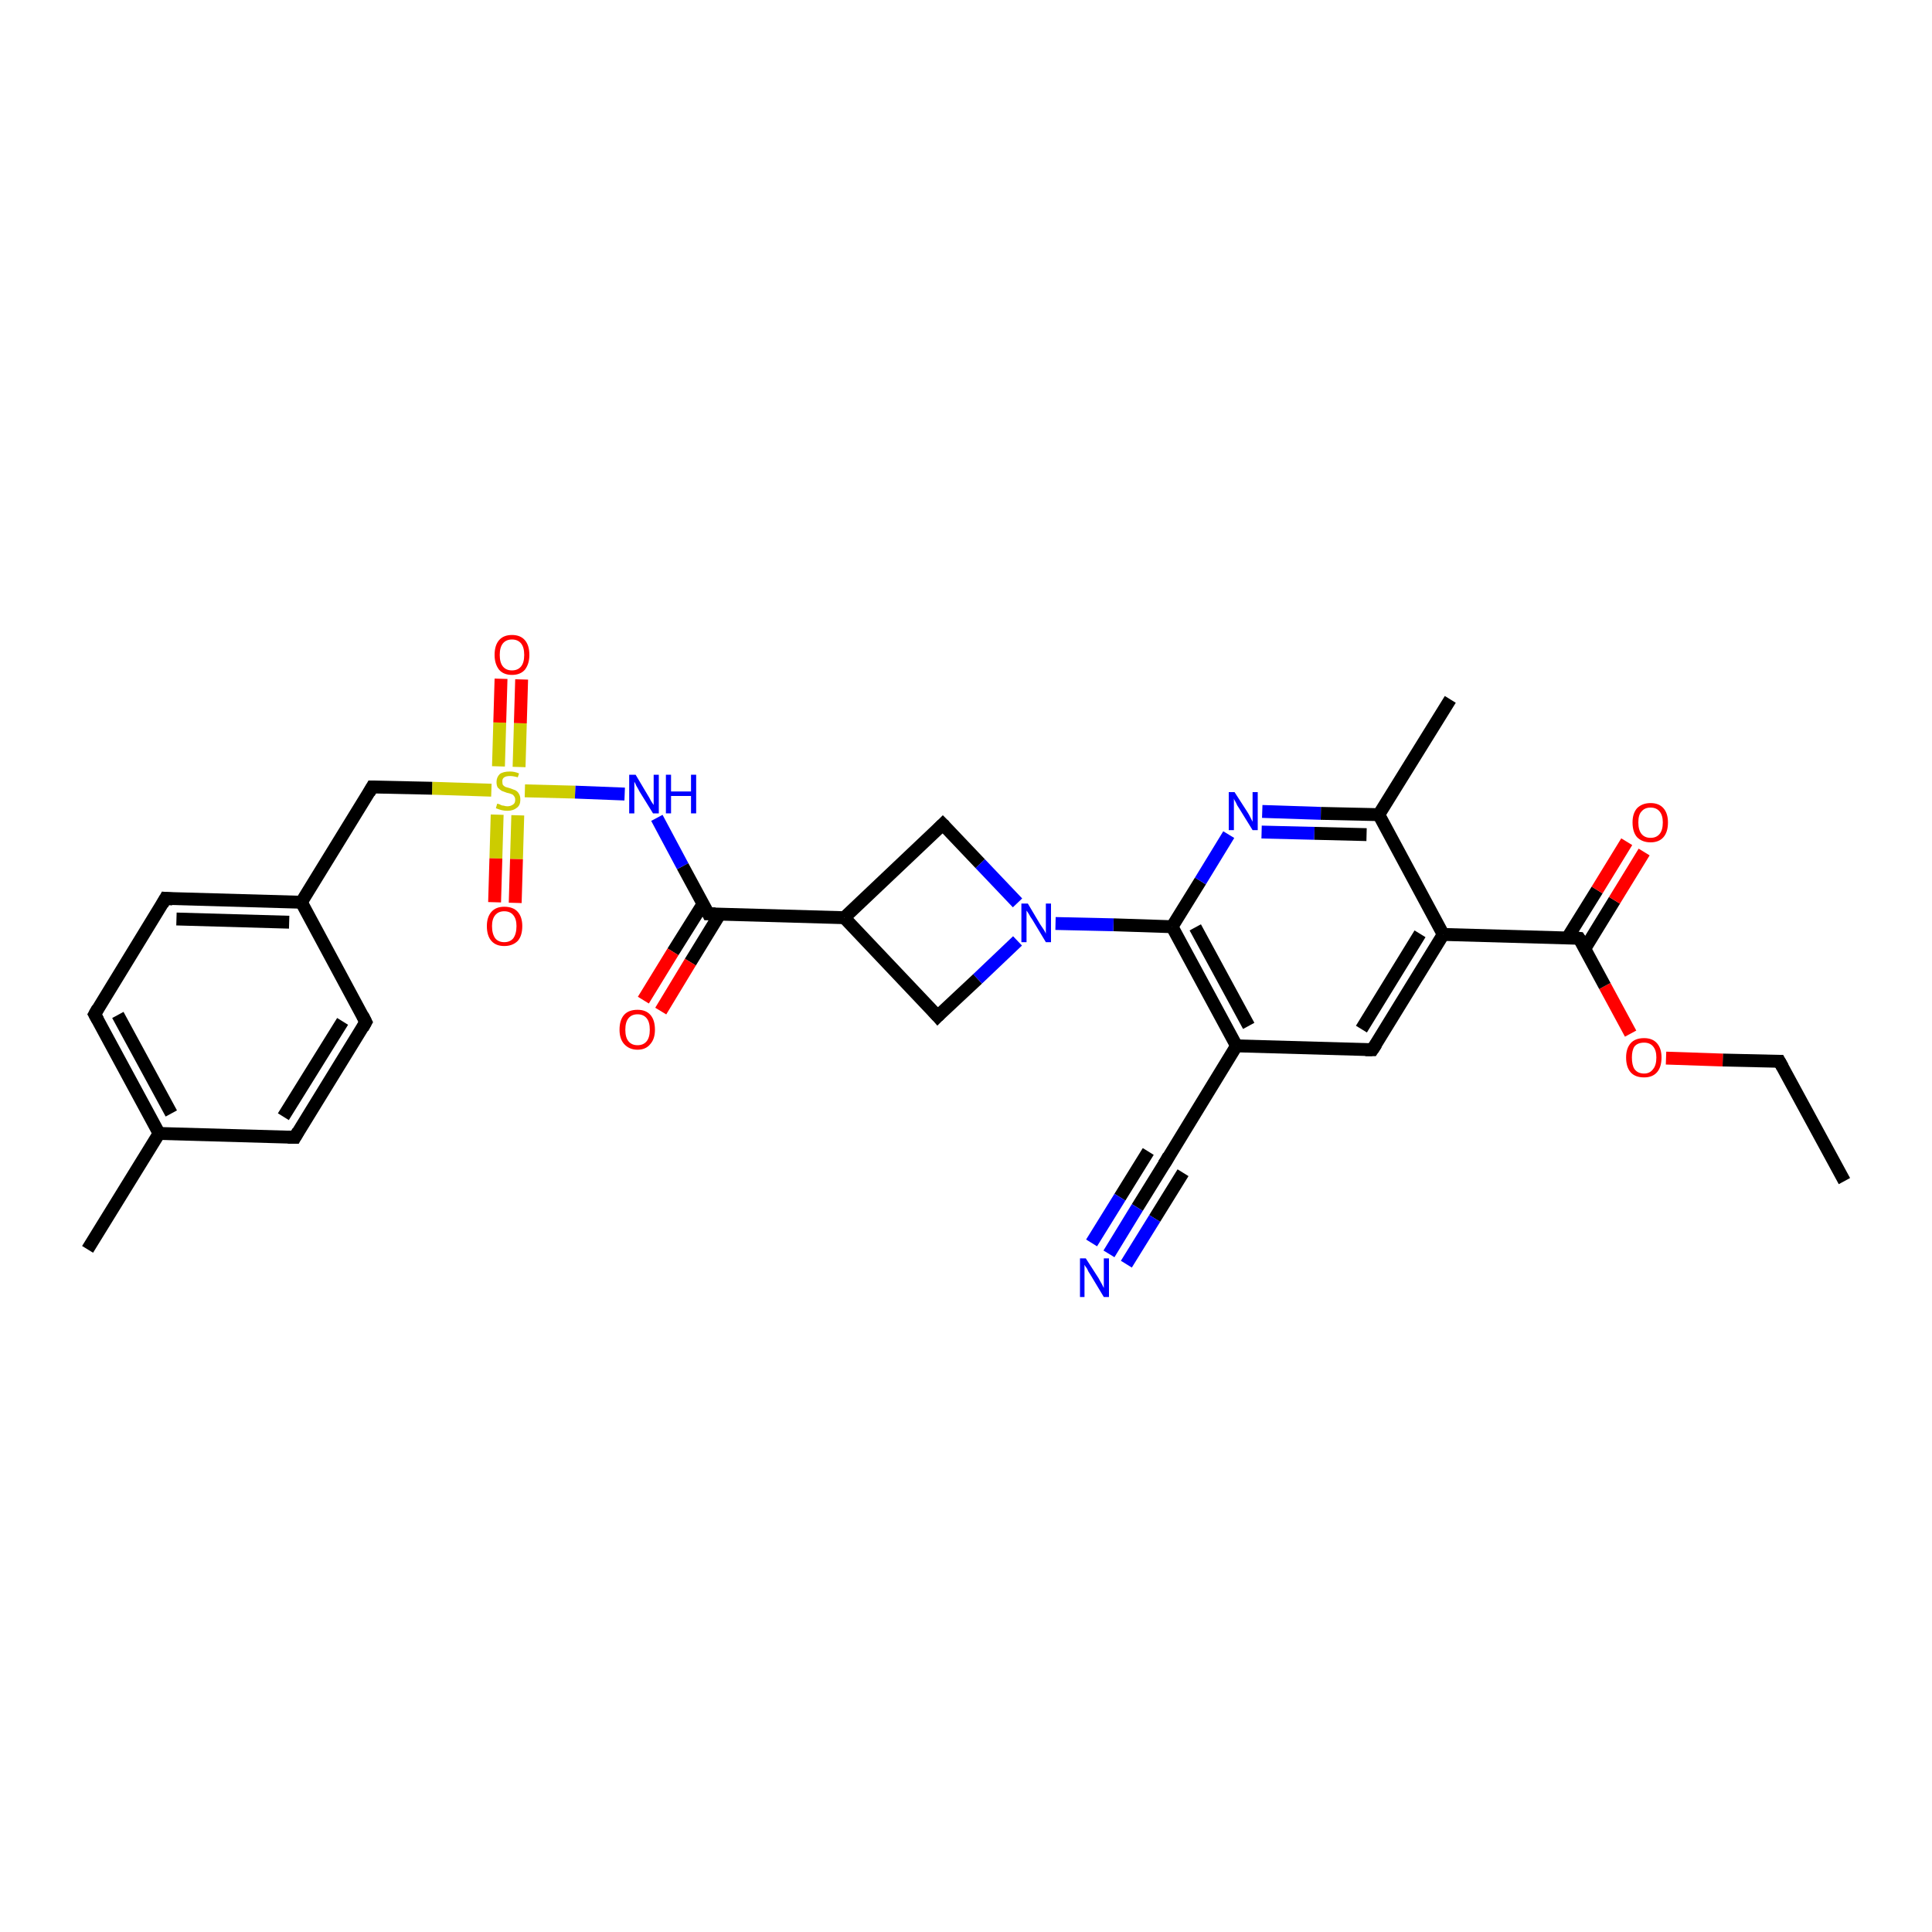 <?xml version='1.0' encoding='iso-8859-1'?>
<svg version='1.1' baseProfile='full'
              xmlns='http://www.w3.org/2000/svg'
                      xmlns:rdkit='http://www.rdkit.org/xml'
                      xmlns:xlink='http://www.w3.org/1999/xlink'
                  xml:space='preserve'
width='300px' height='300px' viewBox='0 0 300 300'>
<!-- END OF HEADER -->
<rect style='opacity:1.0;fill:#FFFFFF;stroke:none' width='300.0' height='300.0' x='0.0' y='0.0'> </rect>
<path class='bond-0 atom-0 atom-1' d='M 286.4,183.4 L 276.3,164.8' style='fill:none;fill-rule:evenodd;stroke:#000000;stroke-width:2.0px;stroke-linecap:butt;stroke-linejoin:miter;stroke-opacity:1' />
<path class='bond-1 atom-1 atom-2' d='M 276.3,164.8 L 267.5,164.6' style='fill:none;fill-rule:evenodd;stroke:#000000;stroke-width:2.0px;stroke-linecap:butt;stroke-linejoin:miter;stroke-opacity:1' />
<path class='bond-1 atom-1 atom-2' d='M 267.5,164.6 L 258.7,164.3' style='fill:none;fill-rule:evenodd;stroke:#FF0000;stroke-width:2.0px;stroke-linecap:butt;stroke-linejoin:miter;stroke-opacity:1' />
<path class='bond-2 atom-2 atom-3' d='M 253.2,160.5 L 249.2,153.1' style='fill:none;fill-rule:evenodd;stroke:#FF0000;stroke-width:2.0px;stroke-linecap:butt;stroke-linejoin:miter;stroke-opacity:1' />
<path class='bond-2 atom-2 atom-3' d='M 249.2,153.1 L 245.2,145.7' style='fill:none;fill-rule:evenodd;stroke:#000000;stroke-width:2.0px;stroke-linecap:butt;stroke-linejoin:miter;stroke-opacity:1' />
<path class='bond-3 atom-3 atom-4' d='M 246.1,147.3 L 250.7,139.8' style='fill:none;fill-rule:evenodd;stroke:#000000;stroke-width:2.0px;stroke-linecap:butt;stroke-linejoin:miter;stroke-opacity:1' />
<path class='bond-3 atom-3 atom-4' d='M 250.7,139.8 L 255.3,132.3' style='fill:none;fill-rule:evenodd;stroke:#FF0000;stroke-width:2.0px;stroke-linecap:butt;stroke-linejoin:miter;stroke-opacity:1' />
<path class='bond-3 atom-3 atom-4' d='M 243.4,145.6 L 248.0,138.2' style='fill:none;fill-rule:evenodd;stroke:#000000;stroke-width:2.0px;stroke-linecap:butt;stroke-linejoin:miter;stroke-opacity:1' />
<path class='bond-3 atom-3 atom-4' d='M 248.0,138.2 L 252.6,130.7' style='fill:none;fill-rule:evenodd;stroke:#FF0000;stroke-width:2.0px;stroke-linecap:butt;stroke-linejoin:miter;stroke-opacity:1' />
<path class='bond-4 atom-3 atom-5' d='M 245.2,145.7 L 224.1,145.1' style='fill:none;fill-rule:evenodd;stroke:#000000;stroke-width:2.0px;stroke-linecap:butt;stroke-linejoin:miter;stroke-opacity:1' />
<path class='bond-5 atom-5 atom-6' d='M 224.1,145.1 L 213.1,163.0' style='fill:none;fill-rule:evenodd;stroke:#000000;stroke-width:2.0px;stroke-linecap:butt;stroke-linejoin:miter;stroke-opacity:1' />
<path class='bond-5 atom-5 atom-6' d='M 220.5,145.0 L 211.4,159.8' style='fill:none;fill-rule:evenodd;stroke:#000000;stroke-width:2.0px;stroke-linecap:butt;stroke-linejoin:miter;stroke-opacity:1' />
<path class='bond-6 atom-6 atom-7' d='M 213.1,163.0 L 192.0,162.4' style='fill:none;fill-rule:evenodd;stroke:#000000;stroke-width:2.0px;stroke-linecap:butt;stroke-linejoin:miter;stroke-opacity:1' />
<path class='bond-7 atom-7 atom-8' d='M 192.0,162.4 L 181.0,180.4' style='fill:none;fill-rule:evenodd;stroke:#000000;stroke-width:2.0px;stroke-linecap:butt;stroke-linejoin:miter;stroke-opacity:1' />
<path class='bond-8 atom-8 atom-9' d='M 181.0,180.4 L 176.6,187.5' style='fill:none;fill-rule:evenodd;stroke:#000000;stroke-width:2.0px;stroke-linecap:butt;stroke-linejoin:miter;stroke-opacity:1' />
<path class='bond-8 atom-8 atom-9' d='M 176.6,187.5 L 172.2,194.7' style='fill:none;fill-rule:evenodd;stroke:#0000FF;stroke-width:2.0px;stroke-linecap:butt;stroke-linejoin:miter;stroke-opacity:1' />
<path class='bond-8 atom-8 atom-9' d='M 183.7,182.1 L 179.3,189.2' style='fill:none;fill-rule:evenodd;stroke:#000000;stroke-width:2.0px;stroke-linecap:butt;stroke-linejoin:miter;stroke-opacity:1' />
<path class='bond-8 atom-8 atom-9' d='M 179.3,189.2 L 174.9,196.3' style='fill:none;fill-rule:evenodd;stroke:#0000FF;stroke-width:2.0px;stroke-linecap:butt;stroke-linejoin:miter;stroke-opacity:1' />
<path class='bond-8 atom-8 atom-9' d='M 178.3,178.8 L 173.9,185.9' style='fill:none;fill-rule:evenodd;stroke:#000000;stroke-width:2.0px;stroke-linecap:butt;stroke-linejoin:miter;stroke-opacity:1' />
<path class='bond-8 atom-8 atom-9' d='M 173.9,185.9 L 169.5,193.0' style='fill:none;fill-rule:evenodd;stroke:#0000FF;stroke-width:2.0px;stroke-linecap:butt;stroke-linejoin:miter;stroke-opacity:1' />
<path class='bond-9 atom-7 atom-10' d='M 192.0,162.4 L 182.0,143.9' style='fill:none;fill-rule:evenodd;stroke:#000000;stroke-width:2.0px;stroke-linecap:butt;stroke-linejoin:miter;stroke-opacity:1' />
<path class='bond-9 atom-7 atom-10' d='M 193.9,159.3 L 185.6,144.0' style='fill:none;fill-rule:evenodd;stroke:#000000;stroke-width:2.0px;stroke-linecap:butt;stroke-linejoin:miter;stroke-opacity:1' />
<path class='bond-10 atom-10 atom-11' d='M 182.0,143.9 L 186.4,136.8' style='fill:none;fill-rule:evenodd;stroke:#000000;stroke-width:2.0px;stroke-linecap:butt;stroke-linejoin:miter;stroke-opacity:1' />
<path class='bond-10 atom-10 atom-11' d='M 186.4,136.8 L 190.8,129.6' style='fill:none;fill-rule:evenodd;stroke:#0000FF;stroke-width:2.0px;stroke-linecap:butt;stroke-linejoin:miter;stroke-opacity:1' />
<path class='bond-11 atom-11 atom-12' d='M 196.0,126.0 L 205.1,126.3' style='fill:none;fill-rule:evenodd;stroke:#0000FF;stroke-width:2.0px;stroke-linecap:butt;stroke-linejoin:miter;stroke-opacity:1' />
<path class='bond-11 atom-11 atom-12' d='M 205.1,126.3 L 214.1,126.5' style='fill:none;fill-rule:evenodd;stroke:#000000;stroke-width:2.0px;stroke-linecap:butt;stroke-linejoin:miter;stroke-opacity:1' />
<path class='bond-11 atom-11 atom-12' d='M 195.9,129.2 L 204.1,129.4' style='fill:none;fill-rule:evenodd;stroke:#0000FF;stroke-width:2.0px;stroke-linecap:butt;stroke-linejoin:miter;stroke-opacity:1' />
<path class='bond-11 atom-11 atom-12' d='M 204.1,129.4 L 212.2,129.6' style='fill:none;fill-rule:evenodd;stroke:#000000;stroke-width:2.0px;stroke-linecap:butt;stroke-linejoin:miter;stroke-opacity:1' />
<path class='bond-12 atom-12 atom-13' d='M 214.1,126.5 L 225.2,108.6' style='fill:none;fill-rule:evenodd;stroke:#000000;stroke-width:2.0px;stroke-linecap:butt;stroke-linejoin:miter;stroke-opacity:1' />
<path class='bond-13 atom-10 atom-14' d='M 182.0,143.9 L 172.9,143.6' style='fill:none;fill-rule:evenodd;stroke:#000000;stroke-width:2.0px;stroke-linecap:butt;stroke-linejoin:miter;stroke-opacity:1' />
<path class='bond-13 atom-10 atom-14' d='M 172.9,143.6 L 163.9,143.4' style='fill:none;fill-rule:evenodd;stroke:#0000FF;stroke-width:2.0px;stroke-linecap:butt;stroke-linejoin:miter;stroke-opacity:1' />
<path class='bond-14 atom-14 atom-15' d='M 158.0,140.2 L 152.2,134.1' style='fill:none;fill-rule:evenodd;stroke:#0000FF;stroke-width:2.0px;stroke-linecap:butt;stroke-linejoin:miter;stroke-opacity:1' />
<path class='bond-14 atom-14 atom-15' d='M 152.2,134.1 L 146.4,128.0' style='fill:none;fill-rule:evenodd;stroke:#000000;stroke-width:2.0px;stroke-linecap:butt;stroke-linejoin:miter;stroke-opacity:1' />
<path class='bond-15 atom-15 atom-16' d='M 146.4,128.0 L 131.1,142.5' style='fill:none;fill-rule:evenodd;stroke:#000000;stroke-width:2.0px;stroke-linecap:butt;stroke-linejoin:miter;stroke-opacity:1' />
<path class='bond-16 atom-16 atom-17' d='M 131.1,142.5 L 145.6,157.8' style='fill:none;fill-rule:evenodd;stroke:#000000;stroke-width:2.0px;stroke-linecap:butt;stroke-linejoin:miter;stroke-opacity:1' />
<path class='bond-17 atom-16 atom-18' d='M 131.1,142.5 L 110.0,141.9' style='fill:none;fill-rule:evenodd;stroke:#000000;stroke-width:2.0px;stroke-linecap:butt;stroke-linejoin:miter;stroke-opacity:1' />
<path class='bond-18 atom-18 atom-19' d='M 109.2,140.3 L 104.5,147.8' style='fill:none;fill-rule:evenodd;stroke:#000000;stroke-width:2.0px;stroke-linecap:butt;stroke-linejoin:miter;stroke-opacity:1' />
<path class='bond-18 atom-18 atom-19' d='M 104.5,147.8 L 99.9,155.3' style='fill:none;fill-rule:evenodd;stroke:#FF0000;stroke-width:2.0px;stroke-linecap:butt;stroke-linejoin:miter;stroke-opacity:1' />
<path class='bond-18 atom-18 atom-19' d='M 111.8,141.9 L 107.2,149.4' style='fill:none;fill-rule:evenodd;stroke:#000000;stroke-width:2.0px;stroke-linecap:butt;stroke-linejoin:miter;stroke-opacity:1' />
<path class='bond-18 atom-18 atom-19' d='M 107.2,149.4 L 102.6,157.0' style='fill:none;fill-rule:evenodd;stroke:#FF0000;stroke-width:2.0px;stroke-linecap:butt;stroke-linejoin:miter;stroke-opacity:1' />
<path class='bond-19 atom-18 atom-20' d='M 110.0,141.9 L 106.0,134.5' style='fill:none;fill-rule:evenodd;stroke:#000000;stroke-width:2.0px;stroke-linecap:butt;stroke-linejoin:miter;stroke-opacity:1' />
<path class='bond-19 atom-18 atom-20' d='M 106.0,134.5 L 102.0,127.0' style='fill:none;fill-rule:evenodd;stroke:#0000FF;stroke-width:2.0px;stroke-linecap:butt;stroke-linejoin:miter;stroke-opacity:1' />
<path class='bond-20 atom-20 atom-21' d='M 97.0,123.3 L 89.3,123.0' style='fill:none;fill-rule:evenodd;stroke:#0000FF;stroke-width:2.0px;stroke-linecap:butt;stroke-linejoin:miter;stroke-opacity:1' />
<path class='bond-20 atom-20 atom-21' d='M 89.3,123.0 L 81.5,122.8' style='fill:none;fill-rule:evenodd;stroke:#CCCC00;stroke-width:2.0px;stroke-linecap:butt;stroke-linejoin:miter;stroke-opacity:1' />
<path class='bond-21 atom-21 atom-22' d='M 77.2,126.5 L 77.0,133.3' style='fill:none;fill-rule:evenodd;stroke:#CCCC00;stroke-width:2.0px;stroke-linecap:butt;stroke-linejoin:miter;stroke-opacity:1' />
<path class='bond-21 atom-21 atom-22' d='M 77.0,133.3 L 76.8,140.1' style='fill:none;fill-rule:evenodd;stroke:#FF0000;stroke-width:2.0px;stroke-linecap:butt;stroke-linejoin:miter;stroke-opacity:1' />
<path class='bond-21 atom-21 atom-22' d='M 80.4,126.6 L 80.2,133.4' style='fill:none;fill-rule:evenodd;stroke:#CCCC00;stroke-width:2.0px;stroke-linecap:butt;stroke-linejoin:miter;stroke-opacity:1' />
<path class='bond-21 atom-21 atom-22' d='M 80.2,133.4 L 80.0,140.2' style='fill:none;fill-rule:evenodd;stroke:#FF0000;stroke-width:2.0px;stroke-linecap:butt;stroke-linejoin:miter;stroke-opacity:1' />
<path class='bond-22 atom-21 atom-23' d='M 80.6,119.1 L 80.8,112.3' style='fill:none;fill-rule:evenodd;stroke:#CCCC00;stroke-width:2.0px;stroke-linecap:butt;stroke-linejoin:miter;stroke-opacity:1' />
<path class='bond-22 atom-21 atom-23' d='M 80.8,112.3 L 81.0,105.5' style='fill:none;fill-rule:evenodd;stroke:#FF0000;stroke-width:2.0px;stroke-linecap:butt;stroke-linejoin:miter;stroke-opacity:1' />
<path class='bond-22 atom-21 atom-23' d='M 77.4,119.0 L 77.6,112.2' style='fill:none;fill-rule:evenodd;stroke:#CCCC00;stroke-width:2.0px;stroke-linecap:butt;stroke-linejoin:miter;stroke-opacity:1' />
<path class='bond-22 atom-21 atom-23' d='M 77.6,112.2 L 77.8,105.4' style='fill:none;fill-rule:evenodd;stroke:#FF0000;stroke-width:2.0px;stroke-linecap:butt;stroke-linejoin:miter;stroke-opacity:1' />
<path class='bond-23 atom-21 atom-24' d='M 76.3,122.7 L 67.1,122.4' style='fill:none;fill-rule:evenodd;stroke:#CCCC00;stroke-width:2.0px;stroke-linecap:butt;stroke-linejoin:miter;stroke-opacity:1' />
<path class='bond-23 atom-21 atom-24' d='M 67.1,122.4 L 57.8,122.2' style='fill:none;fill-rule:evenodd;stroke:#000000;stroke-width:2.0px;stroke-linecap:butt;stroke-linejoin:miter;stroke-opacity:1' />
<path class='bond-24 atom-24 atom-25' d='M 57.8,122.2 L 46.8,140.1' style='fill:none;fill-rule:evenodd;stroke:#000000;stroke-width:2.0px;stroke-linecap:butt;stroke-linejoin:miter;stroke-opacity:1' />
<path class='bond-25 atom-25 atom-26' d='M 46.8,140.1 L 25.7,139.5' style='fill:none;fill-rule:evenodd;stroke:#000000;stroke-width:2.0px;stroke-linecap:butt;stroke-linejoin:miter;stroke-opacity:1' />
<path class='bond-25 atom-25 atom-26' d='M 44.9,143.2 L 27.4,142.7' style='fill:none;fill-rule:evenodd;stroke:#000000;stroke-width:2.0px;stroke-linecap:butt;stroke-linejoin:miter;stroke-opacity:1' />
<path class='bond-26 atom-26 atom-27' d='M 25.7,139.5 L 14.7,157.5' style='fill:none;fill-rule:evenodd;stroke:#000000;stroke-width:2.0px;stroke-linecap:butt;stroke-linejoin:miter;stroke-opacity:1' />
<path class='bond-27 atom-27 atom-28' d='M 14.7,157.5 L 24.7,176.0' style='fill:none;fill-rule:evenodd;stroke:#000000;stroke-width:2.0px;stroke-linecap:butt;stroke-linejoin:miter;stroke-opacity:1' />
<path class='bond-27 atom-27 atom-28' d='M 18.3,157.6 L 26.6,172.9' style='fill:none;fill-rule:evenodd;stroke:#000000;stroke-width:2.0px;stroke-linecap:butt;stroke-linejoin:miter;stroke-opacity:1' />
<path class='bond-28 atom-28 atom-29' d='M 24.7,176.0 L 13.6,194.0' style='fill:none;fill-rule:evenodd;stroke:#000000;stroke-width:2.0px;stroke-linecap:butt;stroke-linejoin:miter;stroke-opacity:1' />
<path class='bond-29 atom-28 atom-30' d='M 24.7,176.0 L 45.8,176.6' style='fill:none;fill-rule:evenodd;stroke:#000000;stroke-width:2.0px;stroke-linecap:butt;stroke-linejoin:miter;stroke-opacity:1' />
<path class='bond-30 atom-30 atom-31' d='M 45.8,176.6 L 56.8,158.7' style='fill:none;fill-rule:evenodd;stroke:#000000;stroke-width:2.0px;stroke-linecap:butt;stroke-linejoin:miter;stroke-opacity:1' />
<path class='bond-30 atom-30 atom-31' d='M 44.0,173.4 L 53.2,158.6' style='fill:none;fill-rule:evenodd;stroke:#000000;stroke-width:2.0px;stroke-linecap:butt;stroke-linejoin:miter;stroke-opacity:1' />
<path class='bond-31 atom-12 atom-5' d='M 214.1,126.5 L 224.1,145.1' style='fill:none;fill-rule:evenodd;stroke:#000000;stroke-width:2.0px;stroke-linecap:butt;stroke-linejoin:miter;stroke-opacity:1' />
<path class='bond-32 atom-17 atom-14' d='M 145.6,157.8 L 151.8,152.0' style='fill:none;fill-rule:evenodd;stroke:#000000;stroke-width:2.0px;stroke-linecap:butt;stroke-linejoin:miter;stroke-opacity:1' />
<path class='bond-32 atom-17 atom-14' d='M 151.8,152.0 L 158.0,146.1' style='fill:none;fill-rule:evenodd;stroke:#0000FF;stroke-width:2.0px;stroke-linecap:butt;stroke-linejoin:miter;stroke-opacity:1' />
<path class='bond-33 atom-31 atom-25' d='M 56.8,158.7 L 46.8,140.1' style='fill:none;fill-rule:evenodd;stroke:#000000;stroke-width:2.0px;stroke-linecap:butt;stroke-linejoin:miter;stroke-opacity:1' />
<path d='M 276.8,165.7 L 276.3,164.8 L 275.9,164.8' style='fill:none;stroke:#000000;stroke-width:2.0px;stroke-linecap:butt;stroke-linejoin:miter;stroke-opacity:1;' />
<path d='M 245.4,146.0 L 245.2,145.7 L 244.2,145.6' style='fill:none;stroke:#000000;stroke-width:2.0px;stroke-linecap:butt;stroke-linejoin:miter;stroke-opacity:1;' />
<path d='M 213.7,162.1 L 213.1,163.0 L 212.0,163.0' style='fill:none;stroke:#000000;stroke-width:2.0px;stroke-linecap:butt;stroke-linejoin:miter;stroke-opacity:1;' />
<path d='M 181.5,179.5 L 181.0,180.4 L 180.7,180.8' style='fill:none;stroke:#000000;stroke-width:2.0px;stroke-linecap:butt;stroke-linejoin:miter;stroke-opacity:1;' />
<path d='M 146.7,128.3 L 146.4,128.0 L 145.7,128.7' style='fill:none;stroke:#000000;stroke-width:2.0px;stroke-linecap:butt;stroke-linejoin:miter;stroke-opacity:1;' />
<path d='M 144.9,157.0 L 145.6,157.8 L 145.9,157.5' style='fill:none;stroke:#000000;stroke-width:2.0px;stroke-linecap:butt;stroke-linejoin:miter;stroke-opacity:1;' />
<path d='M 111.1,141.9 L 110.0,141.9 L 109.8,141.5' style='fill:none;stroke:#000000;stroke-width:2.0px;stroke-linecap:butt;stroke-linejoin:miter;stroke-opacity:1;' />
<path d='M 58.3,122.2 L 57.8,122.2 L 57.3,123.1' style='fill:none;stroke:#000000;stroke-width:2.0px;stroke-linecap:butt;stroke-linejoin:miter;stroke-opacity:1;' />
<path d='M 26.8,139.6 L 25.7,139.5 L 25.2,140.4' style='fill:none;stroke:#000000;stroke-width:2.0px;stroke-linecap:butt;stroke-linejoin:miter;stroke-opacity:1;' />
<path d='M 15.2,156.6 L 14.7,157.5 L 15.2,158.4' style='fill:none;stroke:#000000;stroke-width:2.0px;stroke-linecap:butt;stroke-linejoin:miter;stroke-opacity:1;' />
<path d='M 44.7,176.6 L 45.8,176.6 L 46.3,175.7' style='fill:none;stroke:#000000;stroke-width:2.0px;stroke-linecap:butt;stroke-linejoin:miter;stroke-opacity:1;' />
<path d='M 56.3,159.6 L 56.8,158.7 L 56.3,157.7' style='fill:none;stroke:#000000;stroke-width:2.0px;stroke-linecap:butt;stroke-linejoin:miter;stroke-opacity:1;' />
<path class='atom-2' d='M 252.5 164.2
Q 252.5 162.8, 253.2 162.0
Q 253.9 161.2, 255.3 161.2
Q 256.6 161.2, 257.3 162.0
Q 258.0 162.8, 258.0 164.2
Q 258.0 165.7, 257.3 166.5
Q 256.6 167.3, 255.3 167.3
Q 253.9 167.3, 253.2 166.5
Q 252.5 165.7, 252.5 164.2
M 255.3 166.7
Q 256.2 166.7, 256.7 166.0
Q 257.2 165.4, 257.2 164.2
Q 257.2 163.1, 256.7 162.5
Q 256.2 161.9, 255.3 161.9
Q 254.3 161.9, 253.8 162.5
Q 253.4 163.1, 253.4 164.2
Q 253.4 165.4, 253.8 166.0
Q 254.3 166.7, 255.3 166.7
' fill='#FF0000'/>
<path class='atom-4' d='M 253.5 127.7
Q 253.5 126.3, 254.2 125.5
Q 255.0 124.7, 256.3 124.7
Q 257.6 124.7, 258.3 125.5
Q 259.0 126.3, 259.0 127.7
Q 259.0 129.2, 258.3 130.0
Q 257.6 130.8, 256.3 130.8
Q 255.0 130.8, 254.2 130.0
Q 253.5 129.2, 253.5 127.7
M 256.3 130.1
Q 257.2 130.1, 257.7 129.5
Q 258.2 128.9, 258.2 127.7
Q 258.2 126.6, 257.7 126.0
Q 257.2 125.4, 256.3 125.4
Q 255.4 125.4, 254.9 126.0
Q 254.4 126.5, 254.4 127.7
Q 254.4 128.9, 254.9 129.5
Q 255.4 130.1, 256.3 130.1
' fill='#FF0000'/>
<path class='atom-9' d='M 168.6 195.4
L 170.6 198.5
Q 170.8 198.9, 171.1 199.4
Q 171.4 200.0, 171.4 200.0
L 171.4 195.4
L 172.2 195.4
L 172.2 201.4
L 171.4 201.4
L 169.3 197.9
Q 169.0 197.5, 168.8 197.0
Q 168.5 196.6, 168.4 196.4
L 168.4 201.4
L 167.7 201.4
L 167.7 195.4
L 168.6 195.4
' fill='#0000FF'/>
<path class='atom-11' d='M 191.7 123.0
L 193.7 126.1
Q 193.9 126.4, 194.2 127.0
Q 194.5 127.6, 194.5 127.6
L 194.5 123.0
L 195.3 123.0
L 195.3 128.9
L 194.5 128.9
L 192.4 125.5
Q 192.1 125.1, 191.9 124.6
Q 191.6 124.1, 191.6 124.0
L 191.6 128.9
L 190.8 128.9
L 190.8 123.0
L 191.7 123.0
' fill='#0000FF'/>
<path class='atom-14' d='M 159.6 140.3
L 161.5 143.5
Q 161.7 143.8, 162.1 144.4
Q 162.4 144.9, 162.4 145.0
L 162.4 140.3
L 163.2 140.3
L 163.2 146.3
L 162.4 146.3
L 160.3 142.8
Q 160.0 142.4, 159.8 142.0
Q 159.5 141.5, 159.4 141.4
L 159.4 146.3
L 158.6 146.3
L 158.6 140.3
L 159.6 140.3
' fill='#0000FF'/>
<path class='atom-19' d='M 96.2 159.9
Q 96.2 158.4, 96.9 157.6
Q 97.6 156.8, 99.0 156.8
Q 100.3 156.8, 101.0 157.6
Q 101.7 158.4, 101.7 159.9
Q 101.7 161.3, 101.0 162.1
Q 100.3 163.0, 99.0 163.0
Q 97.7 163.0, 96.9 162.1
Q 96.2 161.3, 96.2 159.9
M 99.0 162.3
Q 99.9 162.3, 100.4 161.7
Q 100.9 161.1, 100.9 159.9
Q 100.9 158.7, 100.4 158.1
Q 99.9 157.5, 99.0 157.5
Q 98.1 157.5, 97.6 158.1
Q 97.1 158.7, 97.1 159.9
Q 97.1 161.1, 97.6 161.7
Q 98.1 162.3, 99.0 162.3
' fill='#FF0000'/>
<path class='atom-20' d='M 98.7 120.3
L 100.6 123.5
Q 100.8 123.8, 101.1 124.4
Q 101.5 125.0, 101.5 125.0
L 101.5 120.3
L 102.3 120.3
L 102.3 126.3
L 101.4 126.3
L 99.3 122.9
Q 99.1 122.5, 98.8 122.0
Q 98.6 121.5, 98.5 121.4
L 98.5 126.3
L 97.7 126.3
L 97.7 120.3
L 98.7 120.3
' fill='#0000FF'/>
<path class='atom-20' d='M 103.4 120.3
L 104.2 120.3
L 104.2 122.9
L 107.3 122.9
L 107.3 120.3
L 108.1 120.3
L 108.1 126.3
L 107.3 126.3
L 107.3 123.6
L 104.2 123.6
L 104.2 126.3
L 103.4 126.3
L 103.4 120.3
' fill='#0000FF'/>
<path class='atom-21' d='M 77.2 124.8
Q 77.3 124.8, 77.6 124.9
Q 77.9 125.1, 78.2 125.1
Q 78.5 125.2, 78.8 125.2
Q 79.3 125.2, 79.7 124.9
Q 80.0 124.7, 80.0 124.2
Q 80.0 123.8, 79.8 123.6
Q 79.7 123.4, 79.4 123.3
Q 79.2 123.2, 78.7 123.1
Q 78.2 122.9, 77.9 122.8
Q 77.6 122.6, 77.3 122.3
Q 77.1 122.0, 77.1 121.4
Q 77.1 120.7, 77.6 120.2
Q 78.1 119.8, 79.2 119.8
Q 79.9 119.8, 80.6 120.1
L 80.4 120.7
Q 79.7 120.5, 79.2 120.5
Q 78.6 120.5, 78.3 120.7
Q 78.0 120.9, 78.0 121.3
Q 78.0 121.7, 78.1 121.9
Q 78.3 122.1, 78.5 122.2
Q 78.8 122.3, 79.2 122.4
Q 79.7 122.6, 80.0 122.7
Q 80.4 122.9, 80.6 123.3
Q 80.8 123.6, 80.8 124.2
Q 80.8 125.0, 80.3 125.4
Q 79.7 125.9, 78.8 125.9
Q 78.3 125.9, 77.9 125.8
Q 77.5 125.7, 77.0 125.5
L 77.2 124.8
' fill='#CCCC00'/>
<path class='atom-22' d='M 75.6 143.8
Q 75.6 142.4, 76.3 141.6
Q 77.0 140.8, 78.3 140.8
Q 79.7 140.8, 80.4 141.6
Q 81.1 142.4, 81.1 143.8
Q 81.1 145.3, 80.4 146.1
Q 79.6 146.9, 78.3 146.9
Q 77.0 146.9, 76.3 146.1
Q 75.6 145.3, 75.6 143.8
M 78.3 146.3
Q 79.2 146.3, 79.7 145.7
Q 80.2 145.0, 80.2 143.8
Q 80.2 142.7, 79.7 142.1
Q 79.2 141.5, 78.3 141.5
Q 77.4 141.5, 76.9 142.1
Q 76.4 142.7, 76.4 143.8
Q 76.4 145.0, 76.9 145.7
Q 77.4 146.3, 78.3 146.3
' fill='#FF0000'/>
<path class='atom-23' d='M 76.8 101.7
Q 76.8 100.2, 77.5 99.4
Q 78.2 98.6, 79.5 98.6
Q 80.8 98.6, 81.5 99.4
Q 82.2 100.2, 82.2 101.7
Q 82.2 103.1, 81.5 104.0
Q 80.8 104.8, 79.5 104.8
Q 78.2 104.8, 77.5 104.0
Q 76.8 103.1, 76.8 101.7
M 79.5 104.1
Q 80.4 104.1, 80.9 103.5
Q 81.4 102.9, 81.4 101.7
Q 81.4 100.5, 80.9 99.9
Q 80.4 99.3, 79.5 99.3
Q 78.6 99.3, 78.1 99.9
Q 77.6 100.5, 77.6 101.7
Q 77.6 102.9, 78.1 103.5
Q 78.6 104.1, 79.5 104.1
' fill='#FF0000'/>
</svg>
